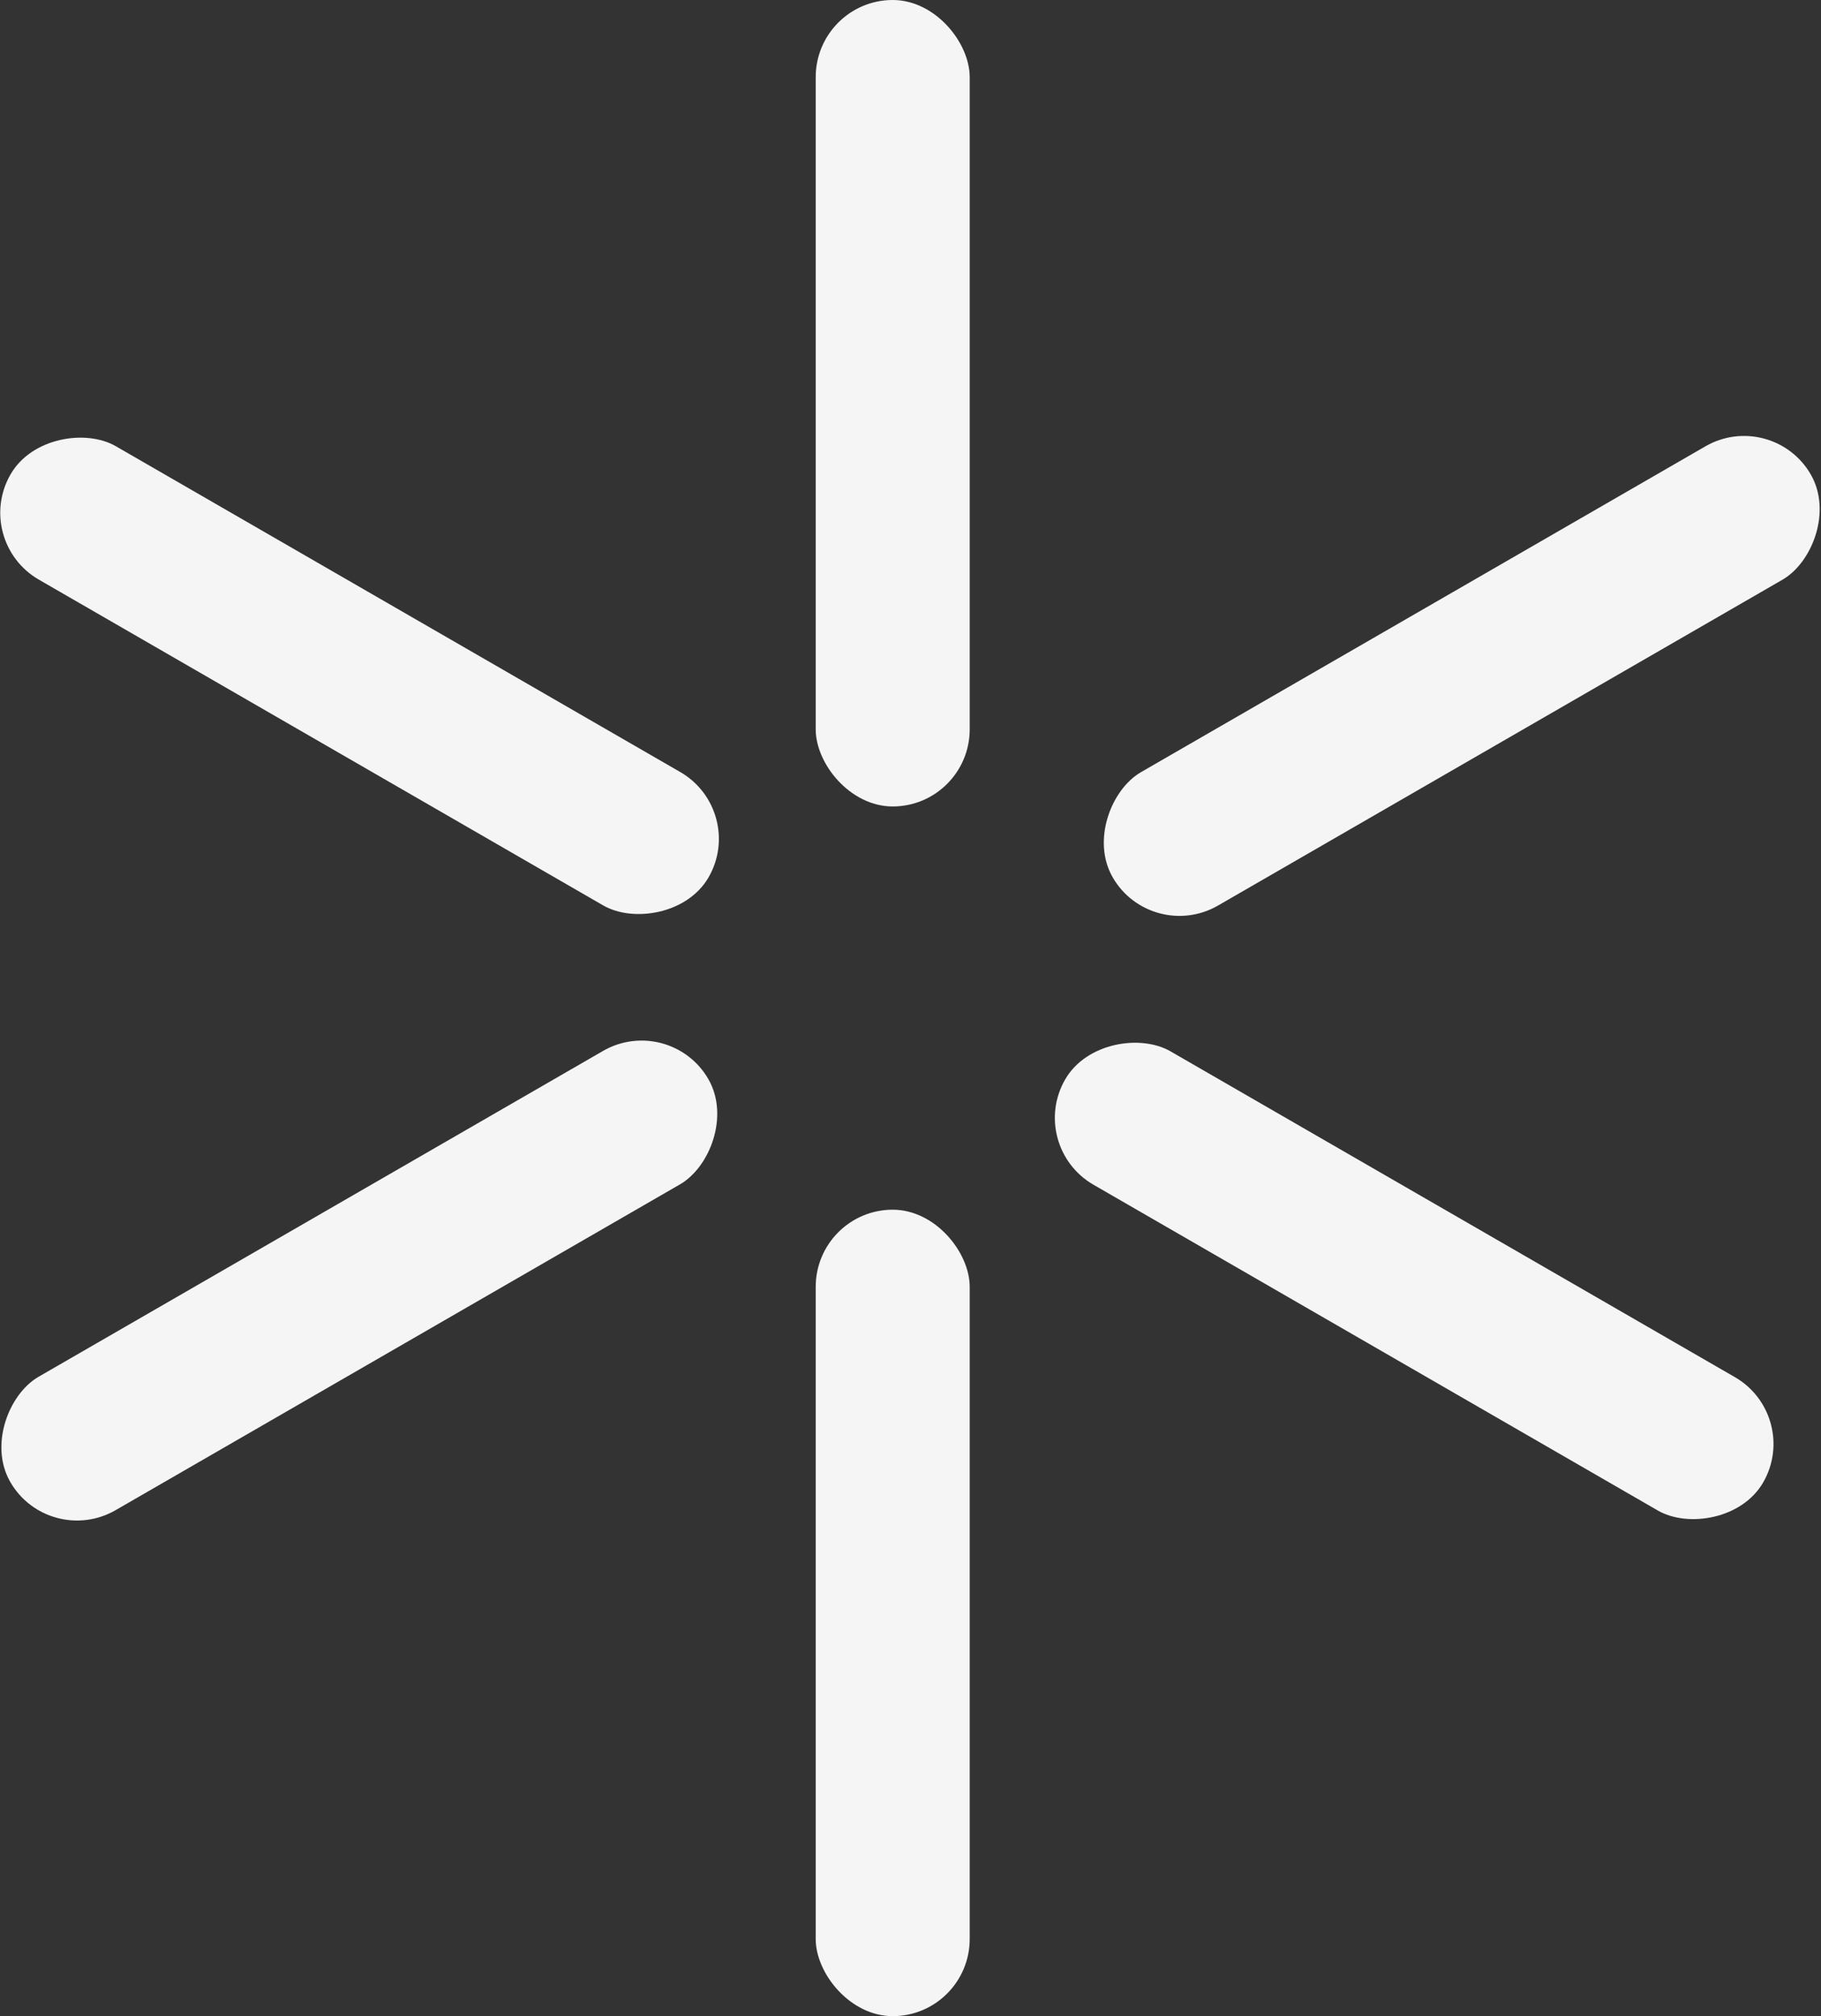 <svg id="Layer_1" data-name="Layer 1" xmlns="http://www.w3.org/2000/svg" viewBox="0 0 57.82 64"><rect x="0" y="0" width="57.82" height="64" fill="#333333" stroke="none"/><defs><style>.cls-1{fill:#f5f5f5;}</style></defs><title>Artboard 21</title><rect class="cls-1" x="25.9" width="4.89" height="25.6" rx="2.45" ry="2.45"/><rect class="cls-1" x="25.9" y="38.4" width="4.89" height="25.6" rx="2.45" ry="2.45"/><rect class="cls-1" x="43.96" y="8.66" width="4.89" height="25.59" rx="2.45" ry="2.45" transform="translate(41.8 -29.46) rotate(60.01)"/><rect class="cls-1" x="8.96" y="27.86" width="4.89" height="25.59" rx="2.45" ry="2.45" transform="translate(40.92 10.45) rotate(60.01)"/><rect class="cls-1" x="8.96" y="8.66" width="4.89" height="25.59" rx="2.45" ry="2.45" transform="translate(35.7 22.3) rotate(119.99)"/><rect class="cls-1" x="42.46" y="27.86" width="4.89" height="25.59" rx="2.45" ry="2.45" transform="translate(102.56 22.09) rotate(119.99)"/></svg>